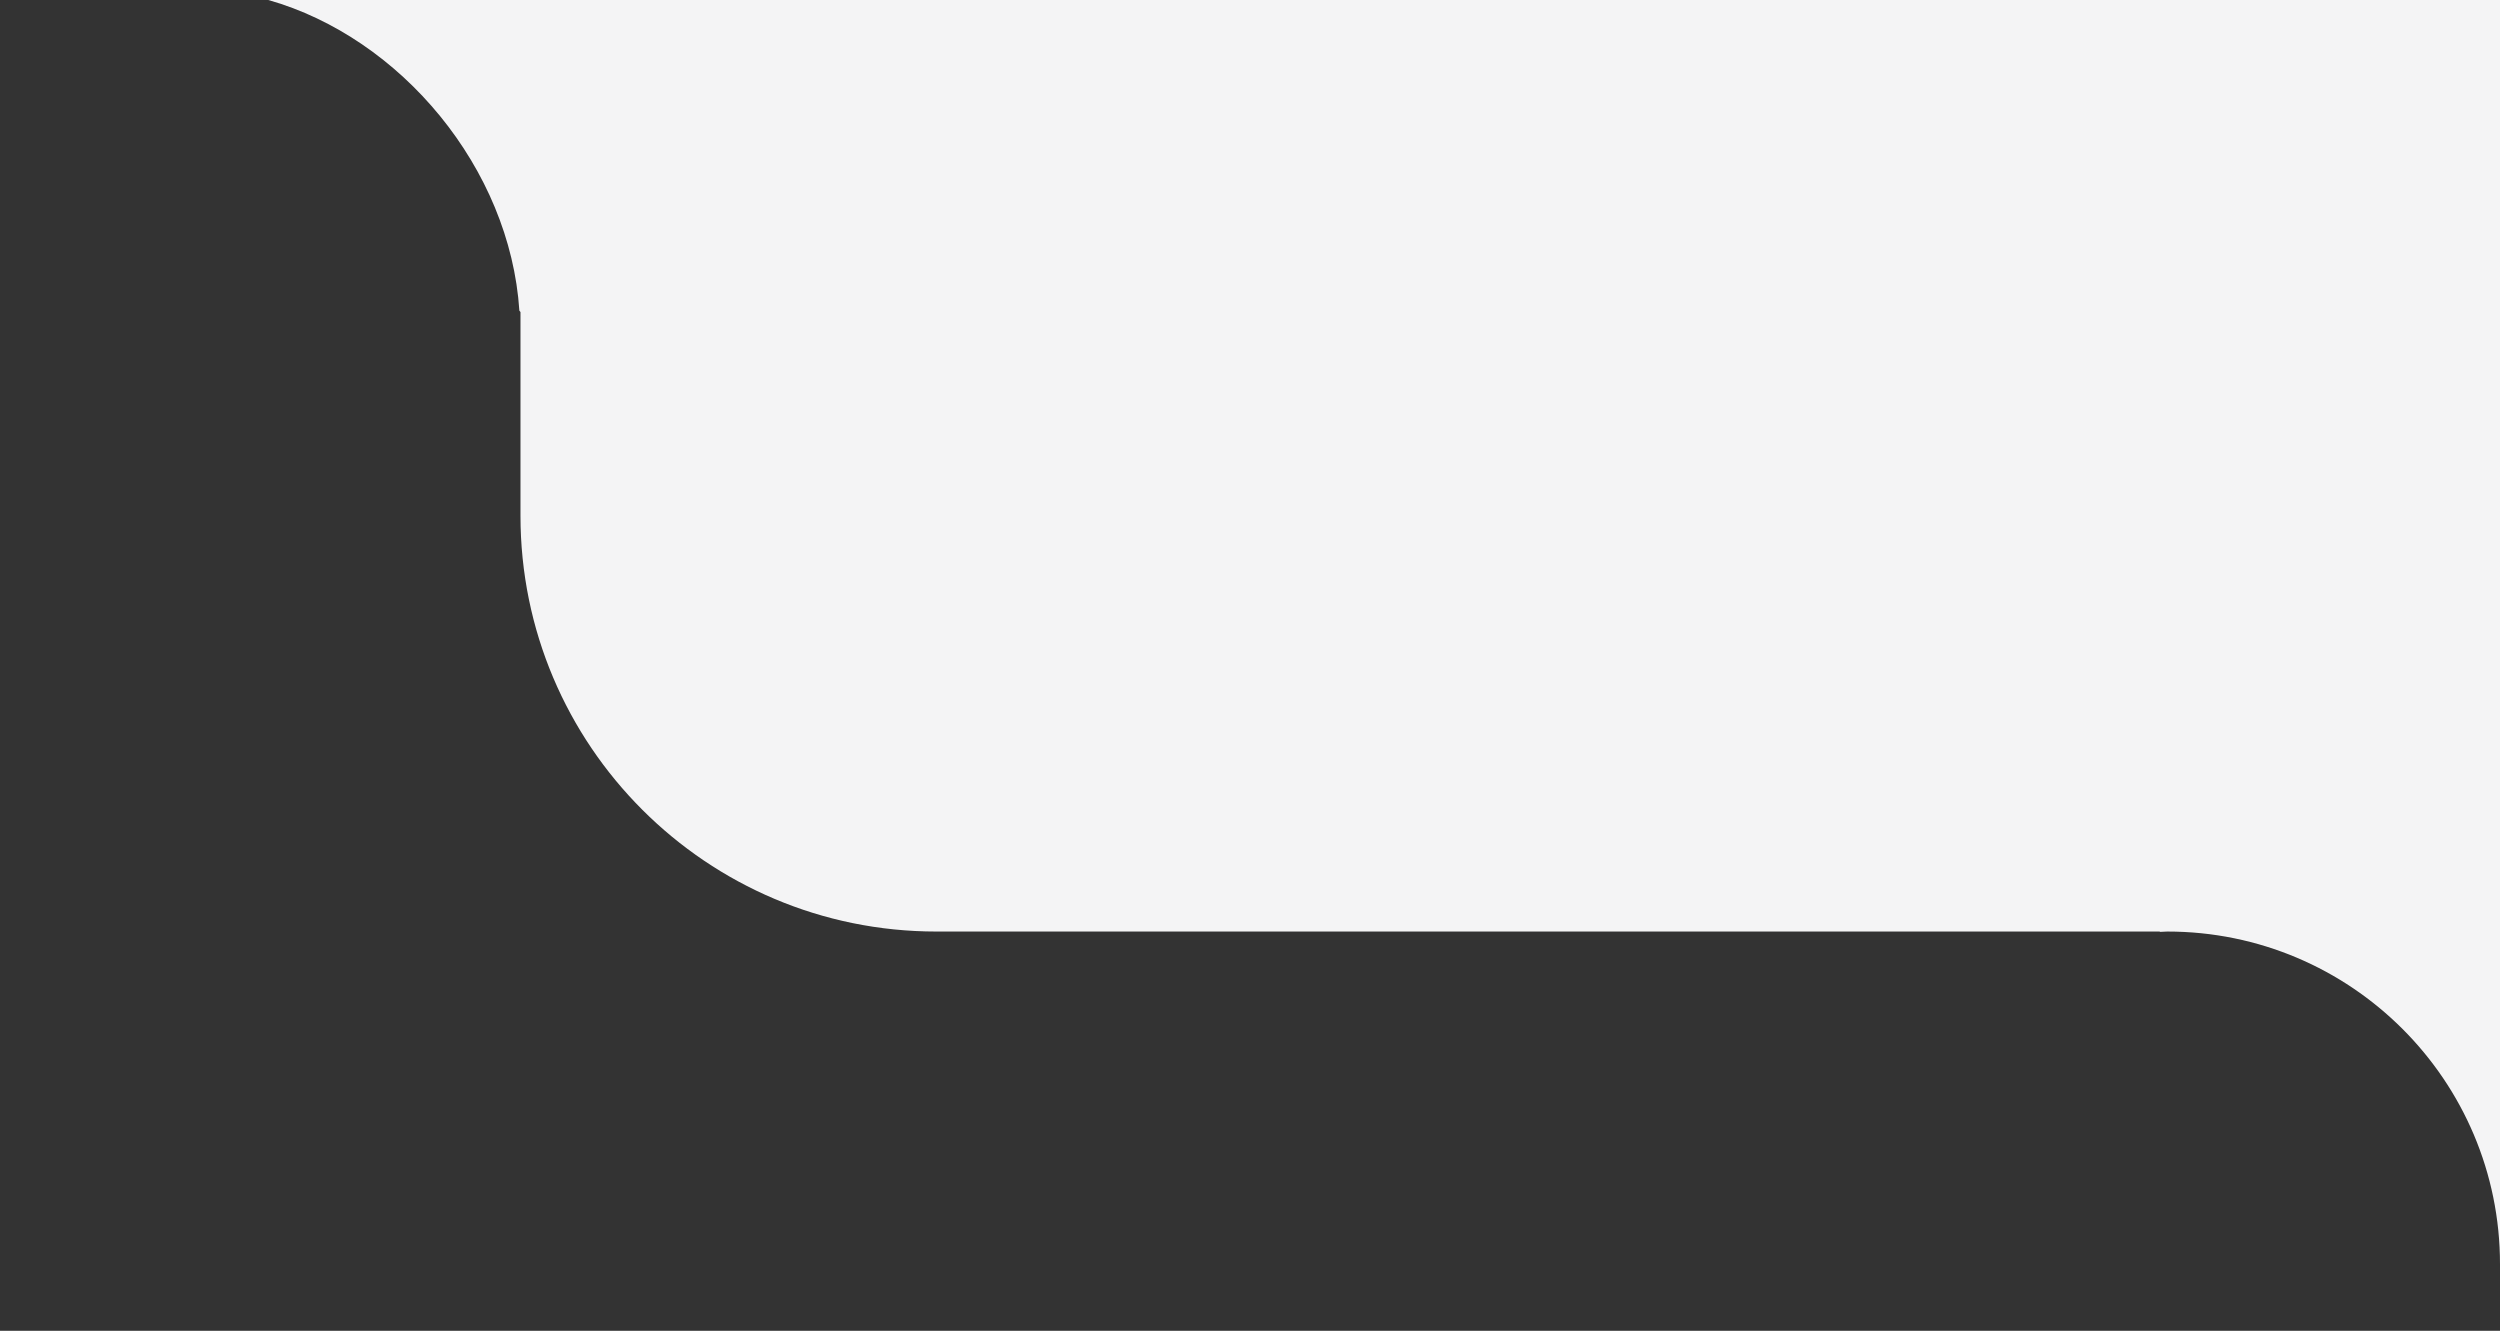 <svg width="325" height="173" viewBox="0 0 325 173" fill="none" xmlns="http://www.w3.org/2000/svg">
<rect x="0" y="0" width="325" height="173" fill="#333333" stroke="none"/>
<g clip-path="url(#clip0_4094_2129)">
<path fill-rule="evenodd" clip-rule="evenodd" d="M281.75 121.1C281.446 121.1 281.153 121.139 280.851 121.145L280.718 121.1H121.725C91.867 121.1 67.662 96.895 67.662 67.037V40.566L67.518 40.387C66.303 21.881 52.126 4.898 34.882 0H325V164.35C325 140.464 305.636 121.1 281.75 121.1Z" fill="#F4F4F5"/>
</g>
<defs>
<clipPath id="clip0_4094_2129">
<rect width="324.375" height="173" fill="white" transform="matrix(-1 0 0 1 325 0)"/>
</clipPath>
</defs>
</svg>

